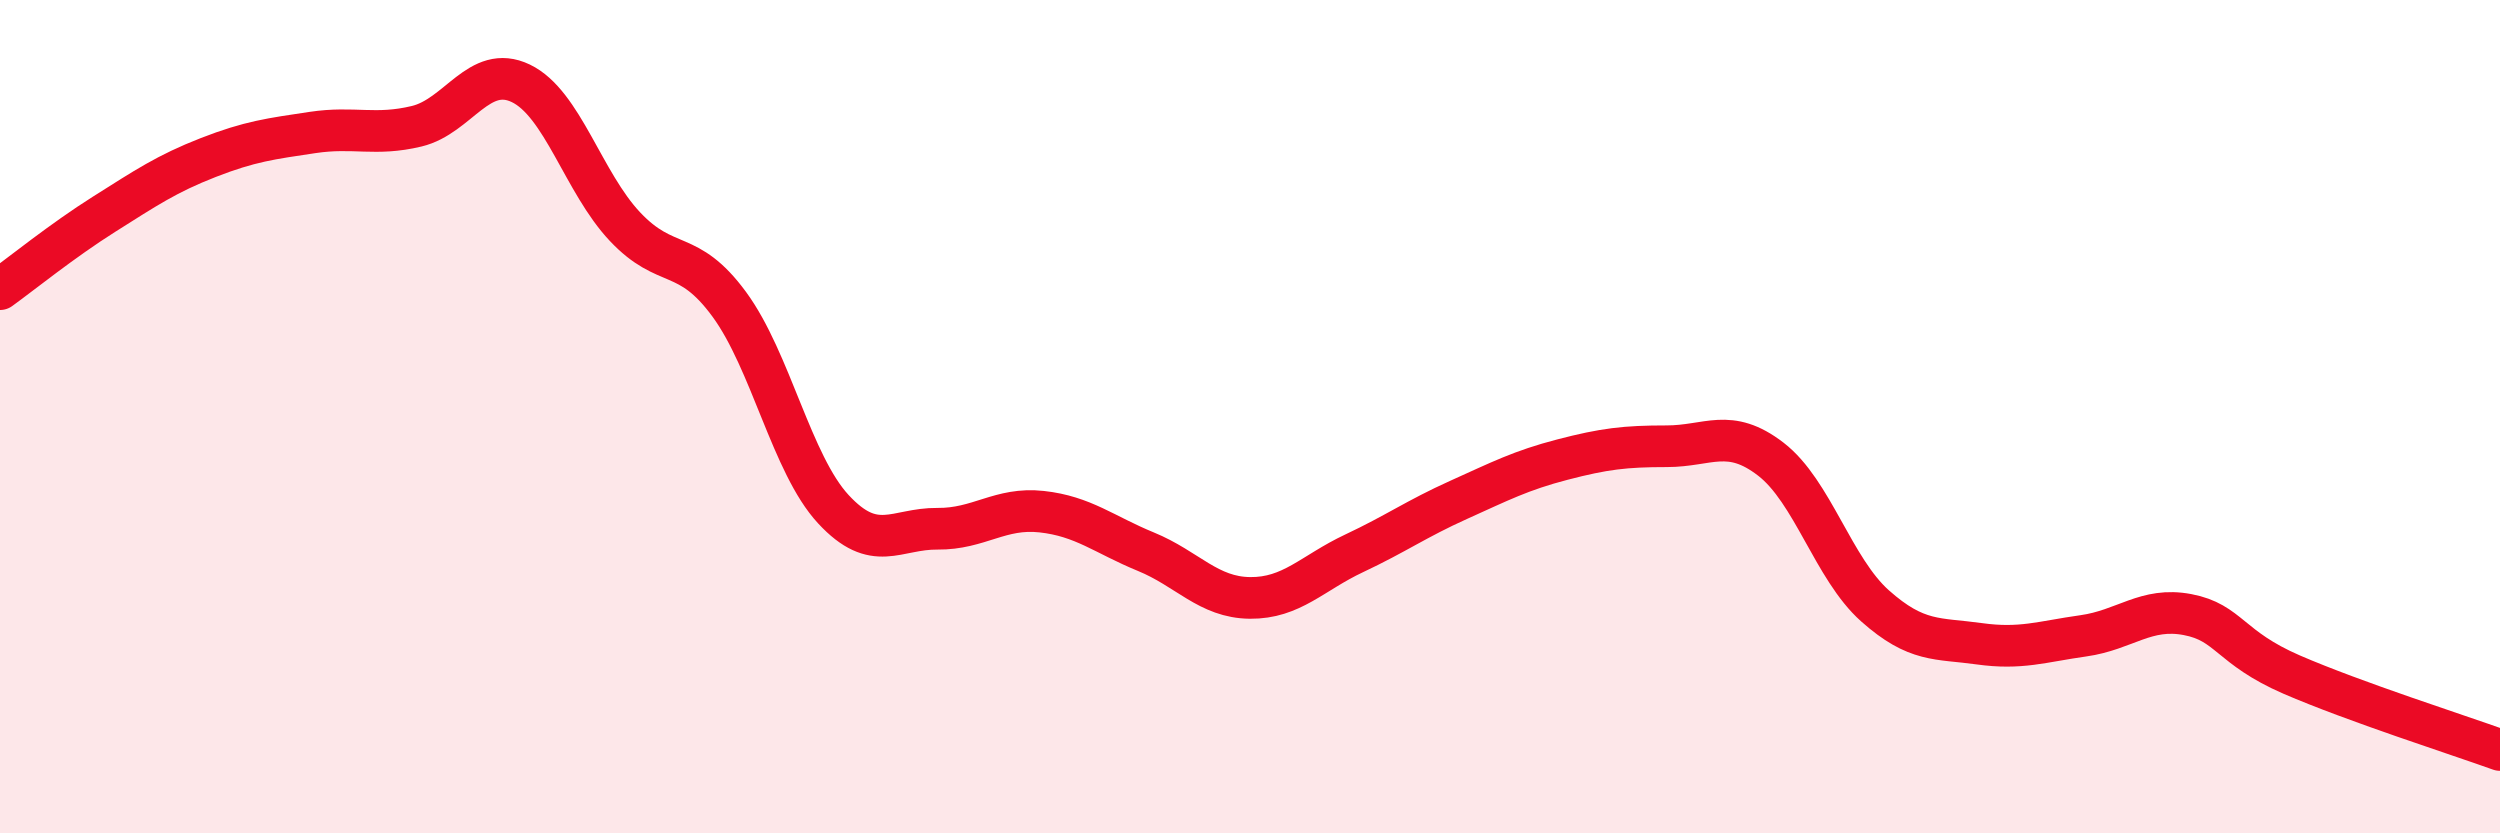 
    <svg width="60" height="20" viewBox="0 0 60 20" xmlns="http://www.w3.org/2000/svg">
      <path
        d="M 0,6.94 C 0.5,6.58 1.5,5.77 2.5,5.14 C 3.5,4.51 4,4.17 5,3.78 C 6,3.39 6.5,3.33 7.5,3.18 C 8.5,3.03 9,3.27 10,3.03 C 11,2.79 11.5,1.52 12.5,2 C 13.5,2.48 14,4.38 15,5.44 C 16,6.5 16.5,5.94 17.5,7.3 C 18.5,8.66 19,11.14 20,12.22 C 21,13.3 21.5,12.68 22.5,12.69 C 23.5,12.7 24,12.17 25,12.28 C 26,12.39 26.5,12.83 27.5,13.24 C 28.5,13.65 29,14.34 30,14.35 C 31,14.36 31.5,13.75 32.5,13.28 C 33.5,12.81 34,12.45 35,12 C 36,11.55 36.5,11.29 37.5,11.03 C 38.5,10.77 39,10.71 40,10.71 C 41,10.71 41.5,10.25 42.5,11.02 C 43.5,11.79 44,13.65 45,14.54 C 46,15.43 46.5,15.31 47.5,15.45 C 48.5,15.59 49,15.4 50,15.26 C 51,15.12 51.5,14.56 52.5,14.75 C 53.5,14.94 53.5,15.54 55,16.19 C 56.5,16.84 59,17.64 60,18L60 20L0 20Z"
        fill="#EB0A25"
        opacity="0.1"
        stroke-linecap="round"
        stroke-linejoin="round"
      />
      <path
        d="M 0,6.94 C 0.5,6.58 1.5,5.77 2.5,5.14 C 3.5,4.51 4,4.17 5,3.78 C 6,3.39 6.5,3.33 7.5,3.18 C 8.5,3.03 9,3.27 10,3.03 C 11,2.79 11.5,1.52 12.5,2 C 13.5,2.48 14,4.38 15,5.44 C 16,6.5 16.5,5.94 17.5,7.3 C 18.5,8.66 19,11.14 20,12.22 C 21,13.3 21.5,12.68 22.5,12.69 C 23.5,12.7 24,12.17 25,12.28 C 26,12.39 26.5,12.83 27.5,13.24 C 28.5,13.65 29,14.34 30,14.35 C 31,14.36 31.5,13.75 32.5,13.28 C 33.5,12.81 34,12.45 35,12 C 36,11.55 36.5,11.29 37.5,11.03 C 38.5,10.77 39,10.71 40,10.71 C 41,10.71 41.5,10.25 42.5,11.02 C 43.5,11.79 44,13.65 45,14.54 C 46,15.43 46.5,15.31 47.5,15.45 C 48.5,15.59 49,15.4 50,15.26 C 51,15.12 51.5,14.56 52.5,14.75 C 53.5,14.94 53.5,15.54 55,16.19 C 56.5,16.84 59,17.64 60,18"
        stroke="#EB0A25"
        stroke-width="1"
        fill="none"
        stroke-linecap="round"
        stroke-linejoin="round"
      />
    </svg>
  